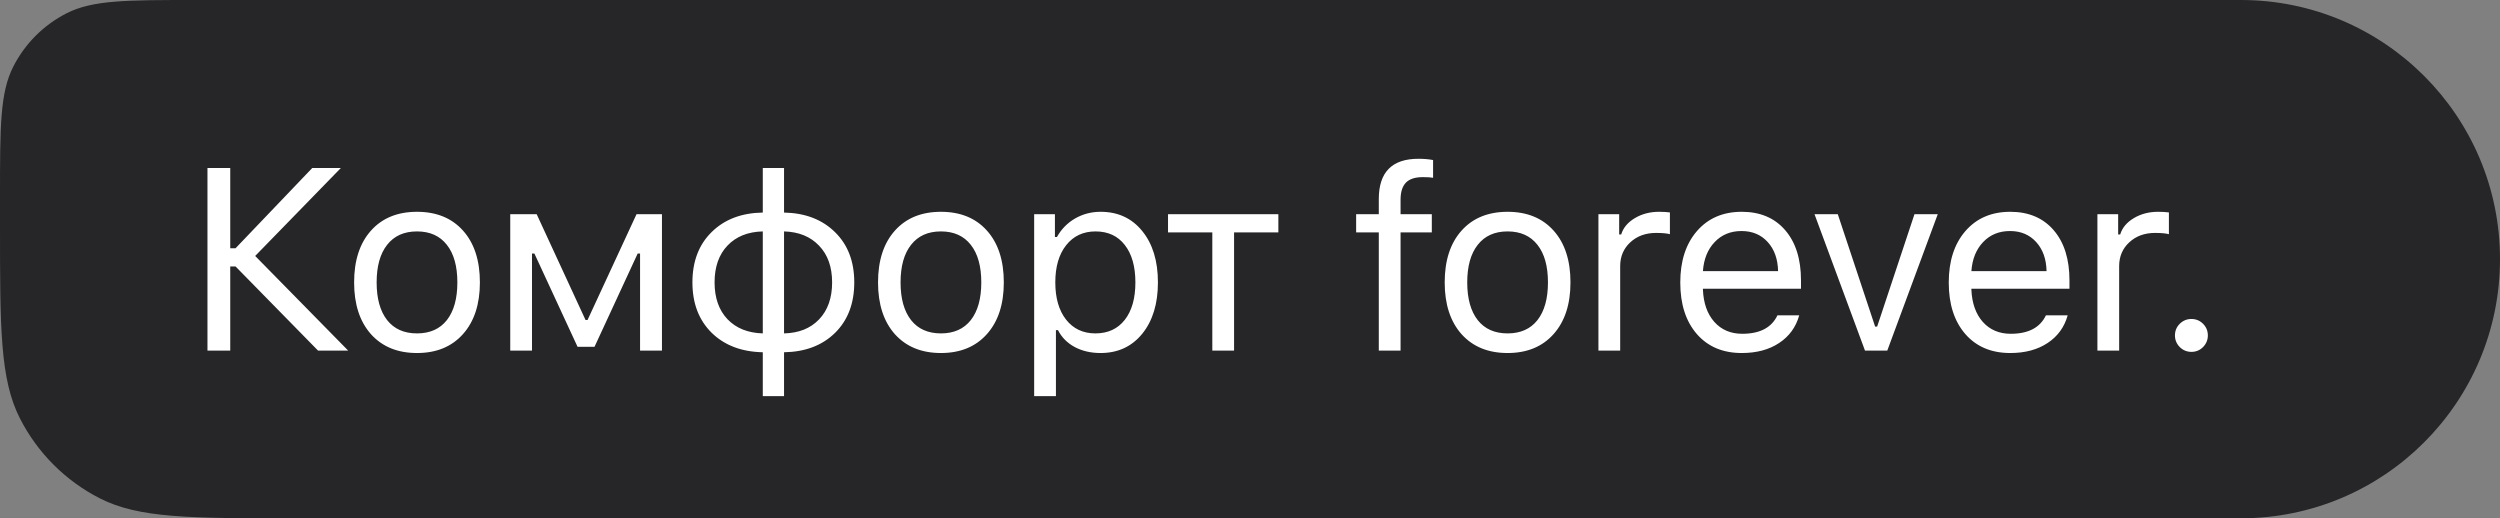 <?xml version="1.0" encoding="UTF-8"?> <svg xmlns="http://www.w3.org/2000/svg" width="164" height="34" viewBox="0 0 164 34" fill="none"><rect x="0" y="0" width="164" height="34" fill="#808080" stroke="none"/><path d="M0 12.8C0 8.32 0 6.079 0.872 4.368C1.639 2.863 2.863 1.639 4.368 0.872C6.079 0 8.32 0 12.8 0H147C156.389 0 164 7.611 164 17C164 26.389 156.389 34 147 34H19.2C12.479 34 9.119 34 6.552 32.692C4.294 31.542 2.458 29.706 1.308 27.448C0 24.881 0 21.521 0 14.8V12.8Z" fill="#262628"></path><path d="M15.104 16.285H15.453L20.483 11.022H22.359L16.74 16.791L22.841 23H20.865L15.453 17.48H15.104V23H13.61V11.022H15.104V16.285ZM30.368 21.921C29.632 22.745 28.628 23.158 27.355 23.158C26.082 23.158 25.075 22.745 24.334 21.921C23.598 21.091 23.23 19.959 23.23 18.526C23.23 17.087 23.598 15.955 24.334 15.131C25.07 14.306 26.077 13.894 27.355 13.894C28.634 13.894 29.641 14.306 30.377 15.131C31.113 15.955 31.481 17.087 31.481 18.526C31.481 19.959 31.11 21.091 30.368 21.921ZM25.396 21C25.855 21.581 26.509 21.871 27.355 21.871C28.202 21.871 28.855 21.581 29.314 21C29.773 20.413 30.003 19.588 30.003 18.526C30.003 17.463 29.773 16.642 29.314 16.061C28.855 15.474 28.202 15.181 27.355 15.181C26.509 15.181 25.855 15.474 25.396 16.061C24.937 16.642 24.707 17.463 24.707 18.526C24.707 19.588 24.937 20.413 25.396 21ZM34.899 23H33.472V14.052H35.206L38.411 20.991H38.543L41.756 14.052H43.424V23H41.988V16.633H41.831L39 22.751H37.888L35.057 16.633H34.899V23ZM50.039 21.871V15.181C49.065 15.203 48.293 15.513 47.723 16.11C47.158 16.703 46.876 17.508 46.876 18.526C46.876 19.539 47.158 20.344 47.723 20.941C48.293 21.534 49.065 21.843 50.039 21.871ZM54.587 18.526C54.587 17.513 54.303 16.711 53.733 16.119C53.168 15.521 52.402 15.208 51.433 15.181V21.871C52.402 21.849 53.168 21.542 53.733 20.95C54.303 20.352 54.587 19.544 54.587 18.526ZM50.039 23.108C48.644 23.08 47.526 22.654 46.685 21.83C45.844 21 45.423 19.898 45.423 18.526C45.423 17.148 45.844 16.047 46.685 15.222C47.526 14.392 48.644 13.966 50.039 13.944V11.022H51.433V13.944C52.822 13.972 53.937 14.4 54.778 15.23C55.62 16.055 56.04 17.154 56.04 18.526C56.04 19.904 55.62 21.008 54.778 21.838C53.937 22.662 52.822 23.086 51.433 23.108V25.988H50.039V23.108ZM64.738 21.921C64.002 22.745 62.998 23.158 61.725 23.158C60.452 23.158 59.445 22.745 58.703 21.921C57.967 21.091 57.599 19.959 57.599 18.526C57.599 17.087 57.967 15.955 58.703 15.131C59.44 14.306 60.447 13.894 61.725 13.894C63.003 13.894 64.01 14.306 64.746 15.131C65.482 15.955 65.85 17.087 65.85 18.526C65.85 19.959 65.48 21.091 64.738 21.921ZM59.766 21C60.225 21.581 60.878 21.871 61.725 21.871C62.572 21.871 63.225 21.581 63.684 21C64.143 20.413 64.373 19.588 64.373 18.526C64.373 17.463 64.143 16.642 63.684 16.061C63.225 15.474 62.572 15.181 61.725 15.181C60.878 15.181 60.225 15.474 59.766 16.061C59.307 16.642 59.077 17.463 59.077 18.526C59.077 19.588 59.307 20.413 59.766 21ZM72.199 13.894C73.339 13.894 74.249 14.315 74.93 15.156C75.616 15.997 75.96 17.12 75.96 18.526C75.96 19.926 75.616 21.049 74.93 21.896C74.244 22.737 73.334 23.158 72.199 23.158C71.563 23.158 70.998 23.028 70.506 22.768C70.013 22.502 69.645 22.131 69.402 21.655H69.269V25.988H67.841V14.052H69.203V15.546H69.335C69.623 15.031 70.019 14.627 70.522 14.334C71.032 14.041 71.591 13.894 72.199 13.894ZM71.859 21.871C72.678 21.871 73.32 21.575 73.785 20.983C74.249 20.391 74.482 19.572 74.482 18.526C74.482 17.48 74.249 16.661 73.785 16.069C73.325 15.477 72.686 15.181 71.867 15.181C71.059 15.181 70.417 15.482 69.941 16.085C69.466 16.683 69.228 17.497 69.228 18.526C69.228 19.55 69.463 20.363 69.933 20.966C70.409 21.57 71.051 21.871 71.859 21.871ZM83.861 14.052V15.247H80.955V23H79.528V15.247H76.622V14.052H83.861ZM90.449 23V15.247H88.963V14.052H90.449V13.056C90.449 11.296 91.315 10.416 93.047 10.416C93.407 10.416 93.728 10.444 94.01 10.499V11.661C93.866 11.633 93.642 11.62 93.338 11.62C92.828 11.62 92.458 11.741 92.225 11.985C91.993 12.228 91.877 12.599 91.877 13.097V14.052H93.927V15.247H91.877V23H90.449ZM101.911 21.921C101.175 22.745 100.171 23.158 98.898 23.158C97.625 23.158 96.618 22.745 95.876 21.921C95.14 21.091 94.772 19.959 94.772 18.526C94.772 17.087 95.14 15.955 95.876 15.131C96.612 14.306 97.62 13.894 98.898 13.894C100.176 13.894 101.183 14.306 101.919 15.131C102.655 15.955 103.023 17.087 103.023 18.526C103.023 19.959 102.653 21.091 101.911 21.921ZM96.939 21C97.398 21.581 98.051 21.871 98.898 21.871C99.745 21.871 100.398 21.581 100.857 21C101.316 20.413 101.546 19.588 101.546 18.526C101.546 17.463 101.316 16.642 100.857 16.061C100.398 15.474 99.745 15.181 98.898 15.181C98.051 15.181 97.398 15.474 96.939 16.061C96.48 16.642 96.25 17.463 96.25 18.526C96.25 19.588 96.48 20.413 96.939 21ZM104.857 23V14.052H106.218V15.38H106.351C106.483 14.943 106.782 14.586 107.247 14.309C107.712 14.032 108.24 13.894 108.833 13.894C109.104 13.894 109.342 13.908 109.546 13.935V15.363C109.353 15.308 109.048 15.28 108.633 15.28C107.953 15.28 107.391 15.485 106.948 15.895C106.506 16.304 106.284 16.824 106.284 17.455V23H104.857ZM114.243 15.156C113.53 15.156 112.943 15.396 112.484 15.878C112.024 16.359 111.767 16.996 111.712 17.787H116.642C116.626 16.996 116.399 16.359 115.962 15.878C115.525 15.396 114.952 15.156 114.243 15.156ZM116.601 20.684H118.029C117.813 21.459 117.373 22.065 116.709 22.502C116.05 22.939 115.234 23.158 114.26 23.158C113.02 23.158 112.038 22.743 111.313 21.913C110.588 21.077 110.226 19.951 110.226 18.534C110.226 17.123 110.591 15.997 111.322 15.156C112.052 14.315 113.032 13.894 114.26 13.894C115.466 13.894 116.415 14.295 117.107 15.098C117.799 15.9 118.145 16.998 118.145 18.393V18.941H111.712V19.007C111.75 19.893 111.999 20.596 112.459 21.116C112.924 21.636 113.535 21.896 114.293 21.896C115.45 21.896 116.219 21.492 116.601 20.684ZM127.117 14.052L123.805 23H122.344L119.032 14.052H120.559L123.008 21.423H123.141L125.589 14.052H127.117ZM131.855 15.156C131.141 15.156 130.555 15.396 130.095 15.878C129.636 16.359 129.379 16.996 129.323 17.787H134.254C134.238 16.996 134.011 16.359 133.573 15.878C133.136 15.396 132.564 15.156 131.855 15.156ZM134.213 20.684H135.64C135.425 21.459 134.985 22.065 134.321 22.502C133.662 22.939 132.846 23.158 131.872 23.158C130.632 23.158 129.65 22.743 128.925 21.913C128.2 21.077 127.838 19.951 127.838 18.534C127.838 17.123 128.203 15.997 128.933 15.156C129.664 14.315 130.643 13.894 131.872 13.894C133.078 13.894 134.027 14.295 134.719 15.098C135.411 15.9 135.757 16.998 135.757 18.393V18.941H129.323V19.007C129.362 19.893 129.611 20.596 130.071 21.116C130.535 21.636 131.147 21.896 131.905 21.896C133.062 21.896 133.831 21.492 134.213 20.684ZM137.59 23V14.052H138.951V15.38H139.084C139.217 14.943 139.516 14.586 139.98 14.309C140.445 14.032 140.974 13.894 141.566 13.894C141.837 13.894 142.075 13.908 142.28 13.935V15.363C142.086 15.308 141.782 15.28 141.367 15.28C140.686 15.28 140.124 15.485 139.682 15.895C139.239 16.304 139.017 16.824 139.017 17.455V23H137.59ZM143.756 23.083C143.463 23.083 143.208 22.978 142.992 22.768C142.782 22.552 142.677 22.297 142.677 22.004C142.677 21.705 142.782 21.451 142.992 21.24C143.208 21.03 143.463 20.925 143.756 20.925C144.055 20.925 144.309 21.03 144.52 21.24C144.73 21.451 144.835 21.705 144.835 22.004C144.835 22.297 144.73 22.552 144.52 22.768C144.309 22.978 144.055 23.083 143.756 23.083Z" fill="white"></path></svg> 